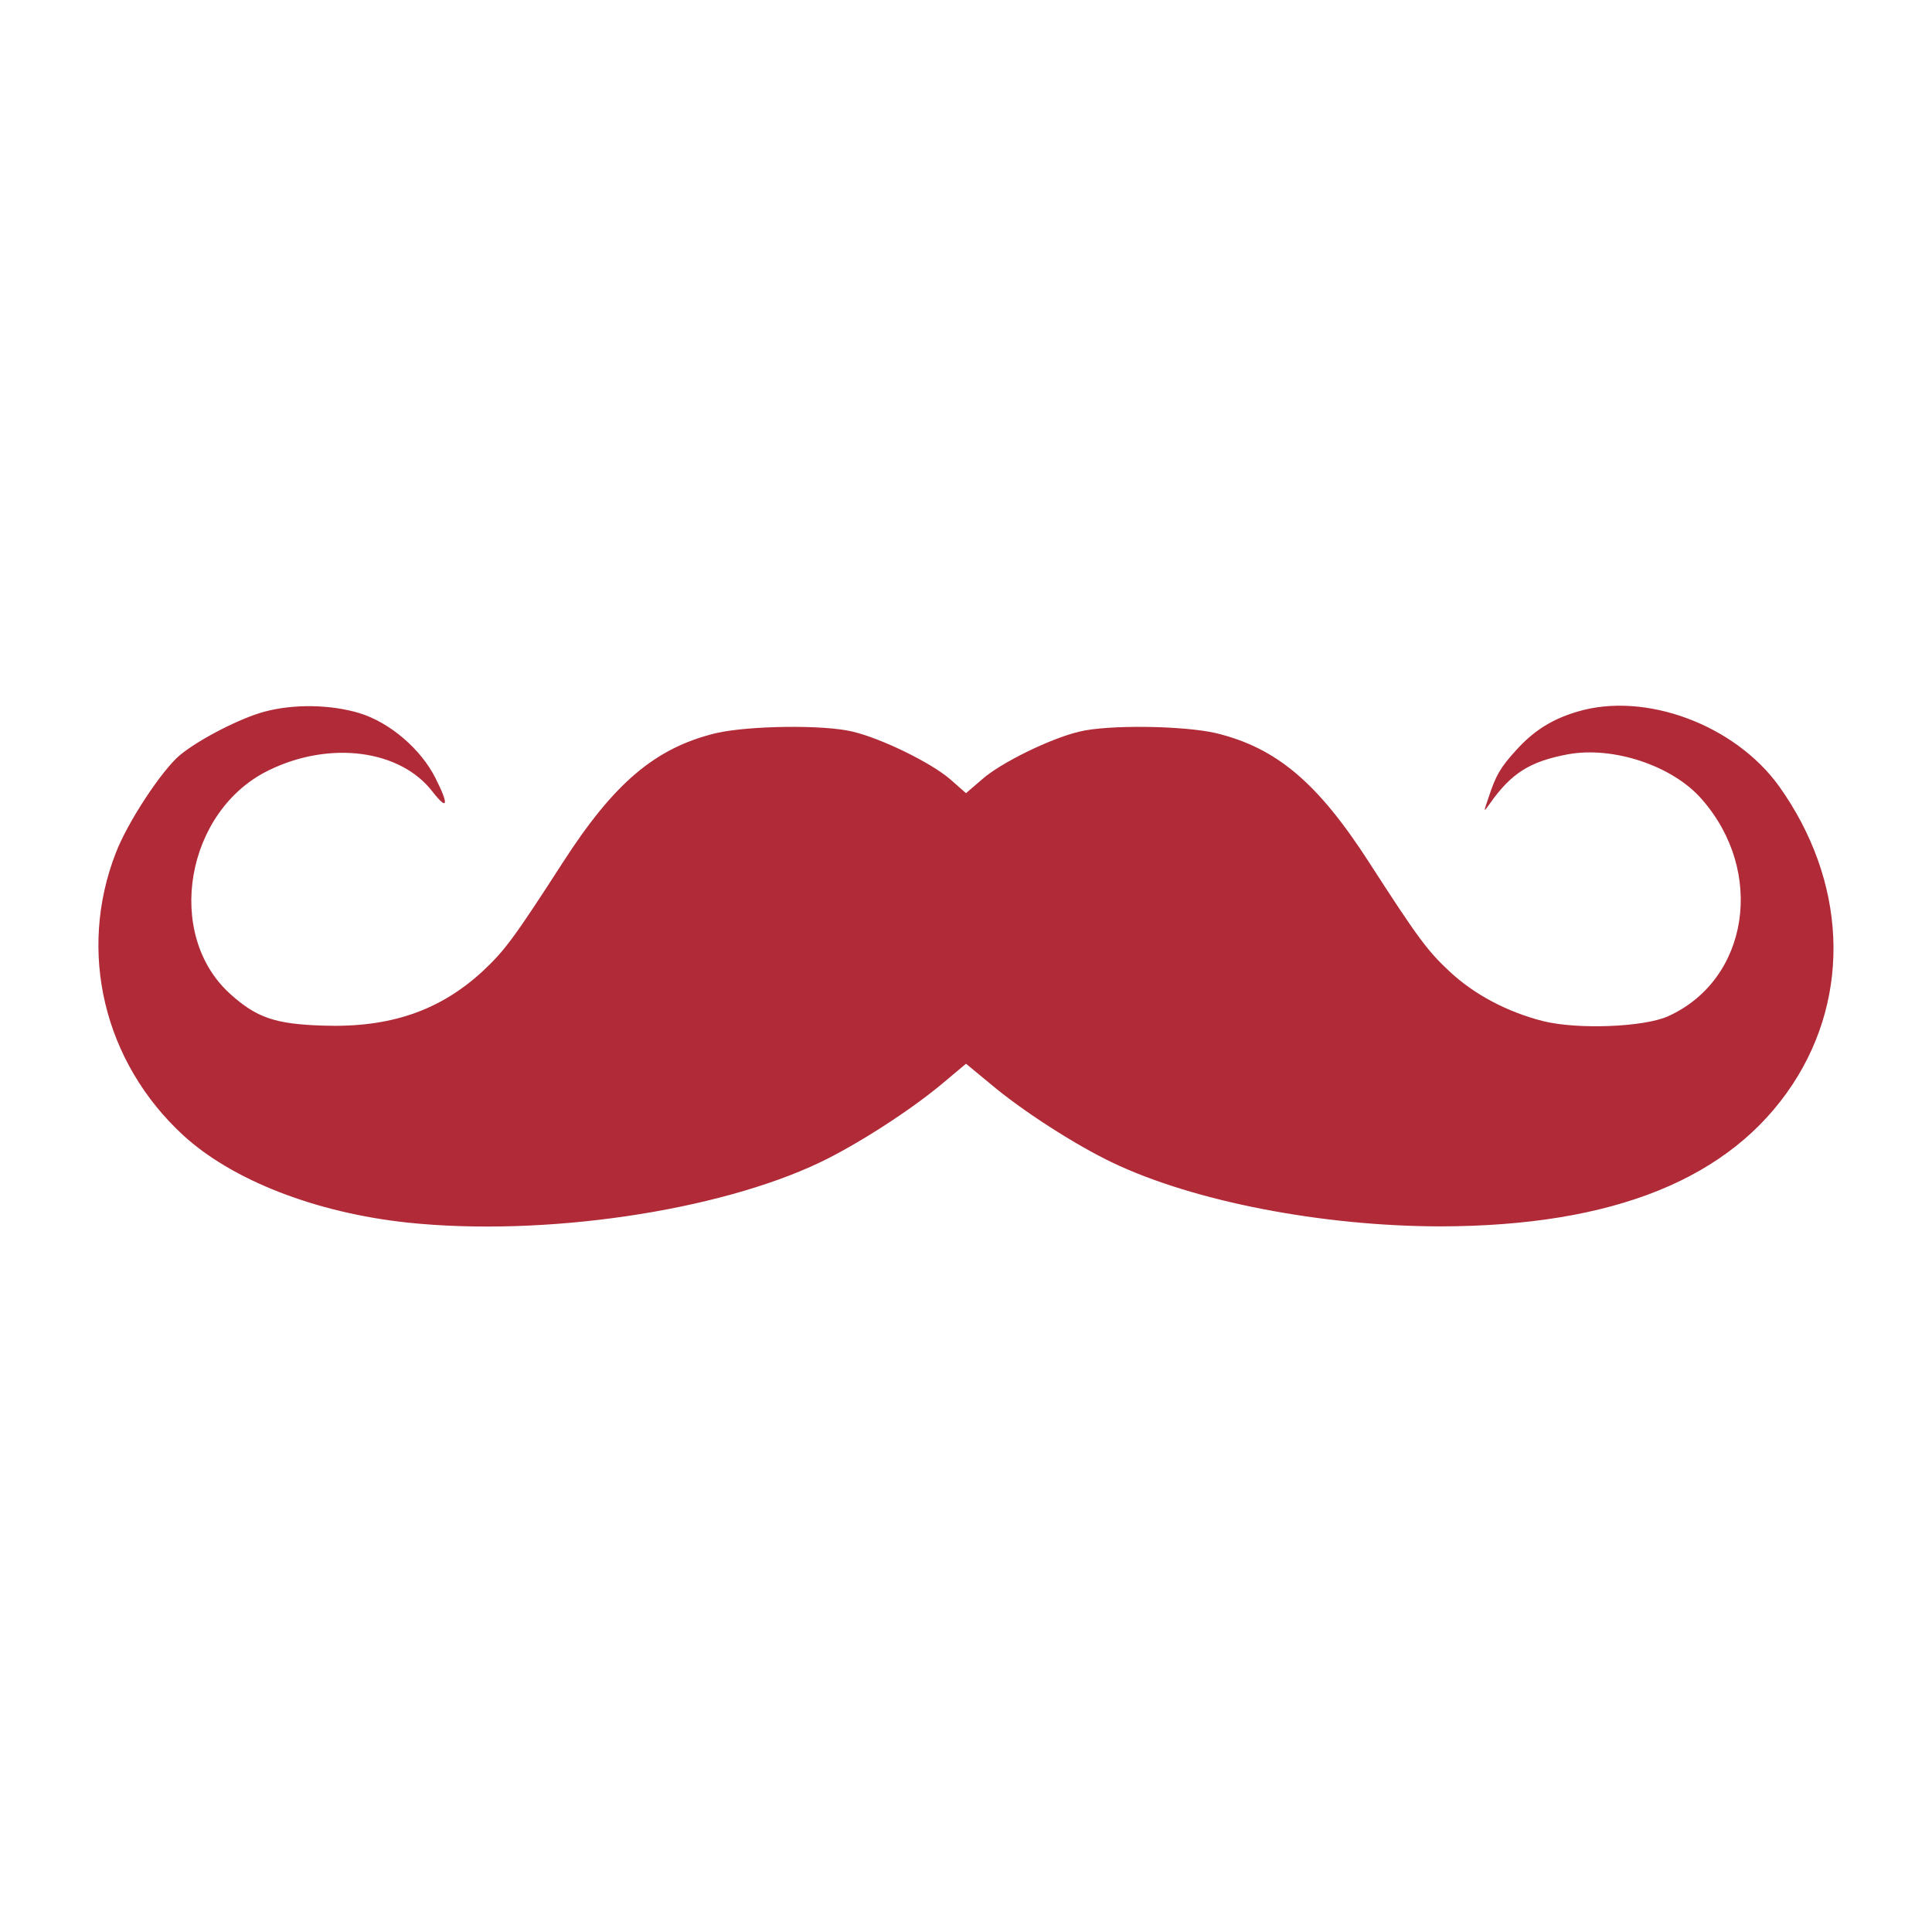 <?xml version="1.0" encoding="UTF-8" standalone="no"?>
<!DOCTYPE svg PUBLIC "-//W3C//DTD SVG 20010904//EN" "http://www.w3.org/TR/2001/REC-SVG-20010904/DTD/svg10.dtd">
<svg version="1.0" xmlns="http://www.w3.org/2000/svg" width="512pt" height="512pt" viewBox="0 0 512 512" preserveAspectRatio="xMidYMid meet">

<g transform="translate(0,512) scale(0.1,-0.1)" fill="#b02a37" stroke="none">
<path d="M701 3234 c-64 -17 -173 -73 -224 -115 -47 -39 -138 -176 -170 -259 -102 -262 -32 -555 179 -749 130 -119 351 -205 594 -231 361 -38 822 30 1094 160 96 46 237 136 324 209 l62 52 63 -52 c86 -73 227 -163 323 -209 216 -104 559 -170 873 -170 457 1 767 126 932 377 156 238 142 539 -36 789 -117 163 -355 252 -535 198 -67 -20 -115 -50 -162 -102 -42 -46 -54 -67 -73 -125 -14 -41 -14 -41 3 -17 57 81 106 112 207 131 120 22 277 -30 354 -118 170 -192 126 -479 -88 -576 -64 -29 -240 -36 -332 -13 -94 24 -182 70 -248 132 -58 54 -84 89 -213 289 -136 211 -245 303 -405 342 -86 20 -287 23 -363 4 -76 -18 -207 -82 -257 -126 l-43 -37 -42 37 c-51 44 -182 108 -258 126 -76 19 -277 16 -363 -4 -160 -39 -269 -131 -405 -342 -129 -200 -155 -235 -213 -289 -114 -105 -246 -150 -423 -144 -127 4 -176 21 -246 84 -175 158 -118 486 103 593 162 79 349 54 434 -58 40 -51 43 -34 7 37 -38 76 -120 147 -201 172 -76 23 -174 25 -252 4z"/>
</g>
</svg>